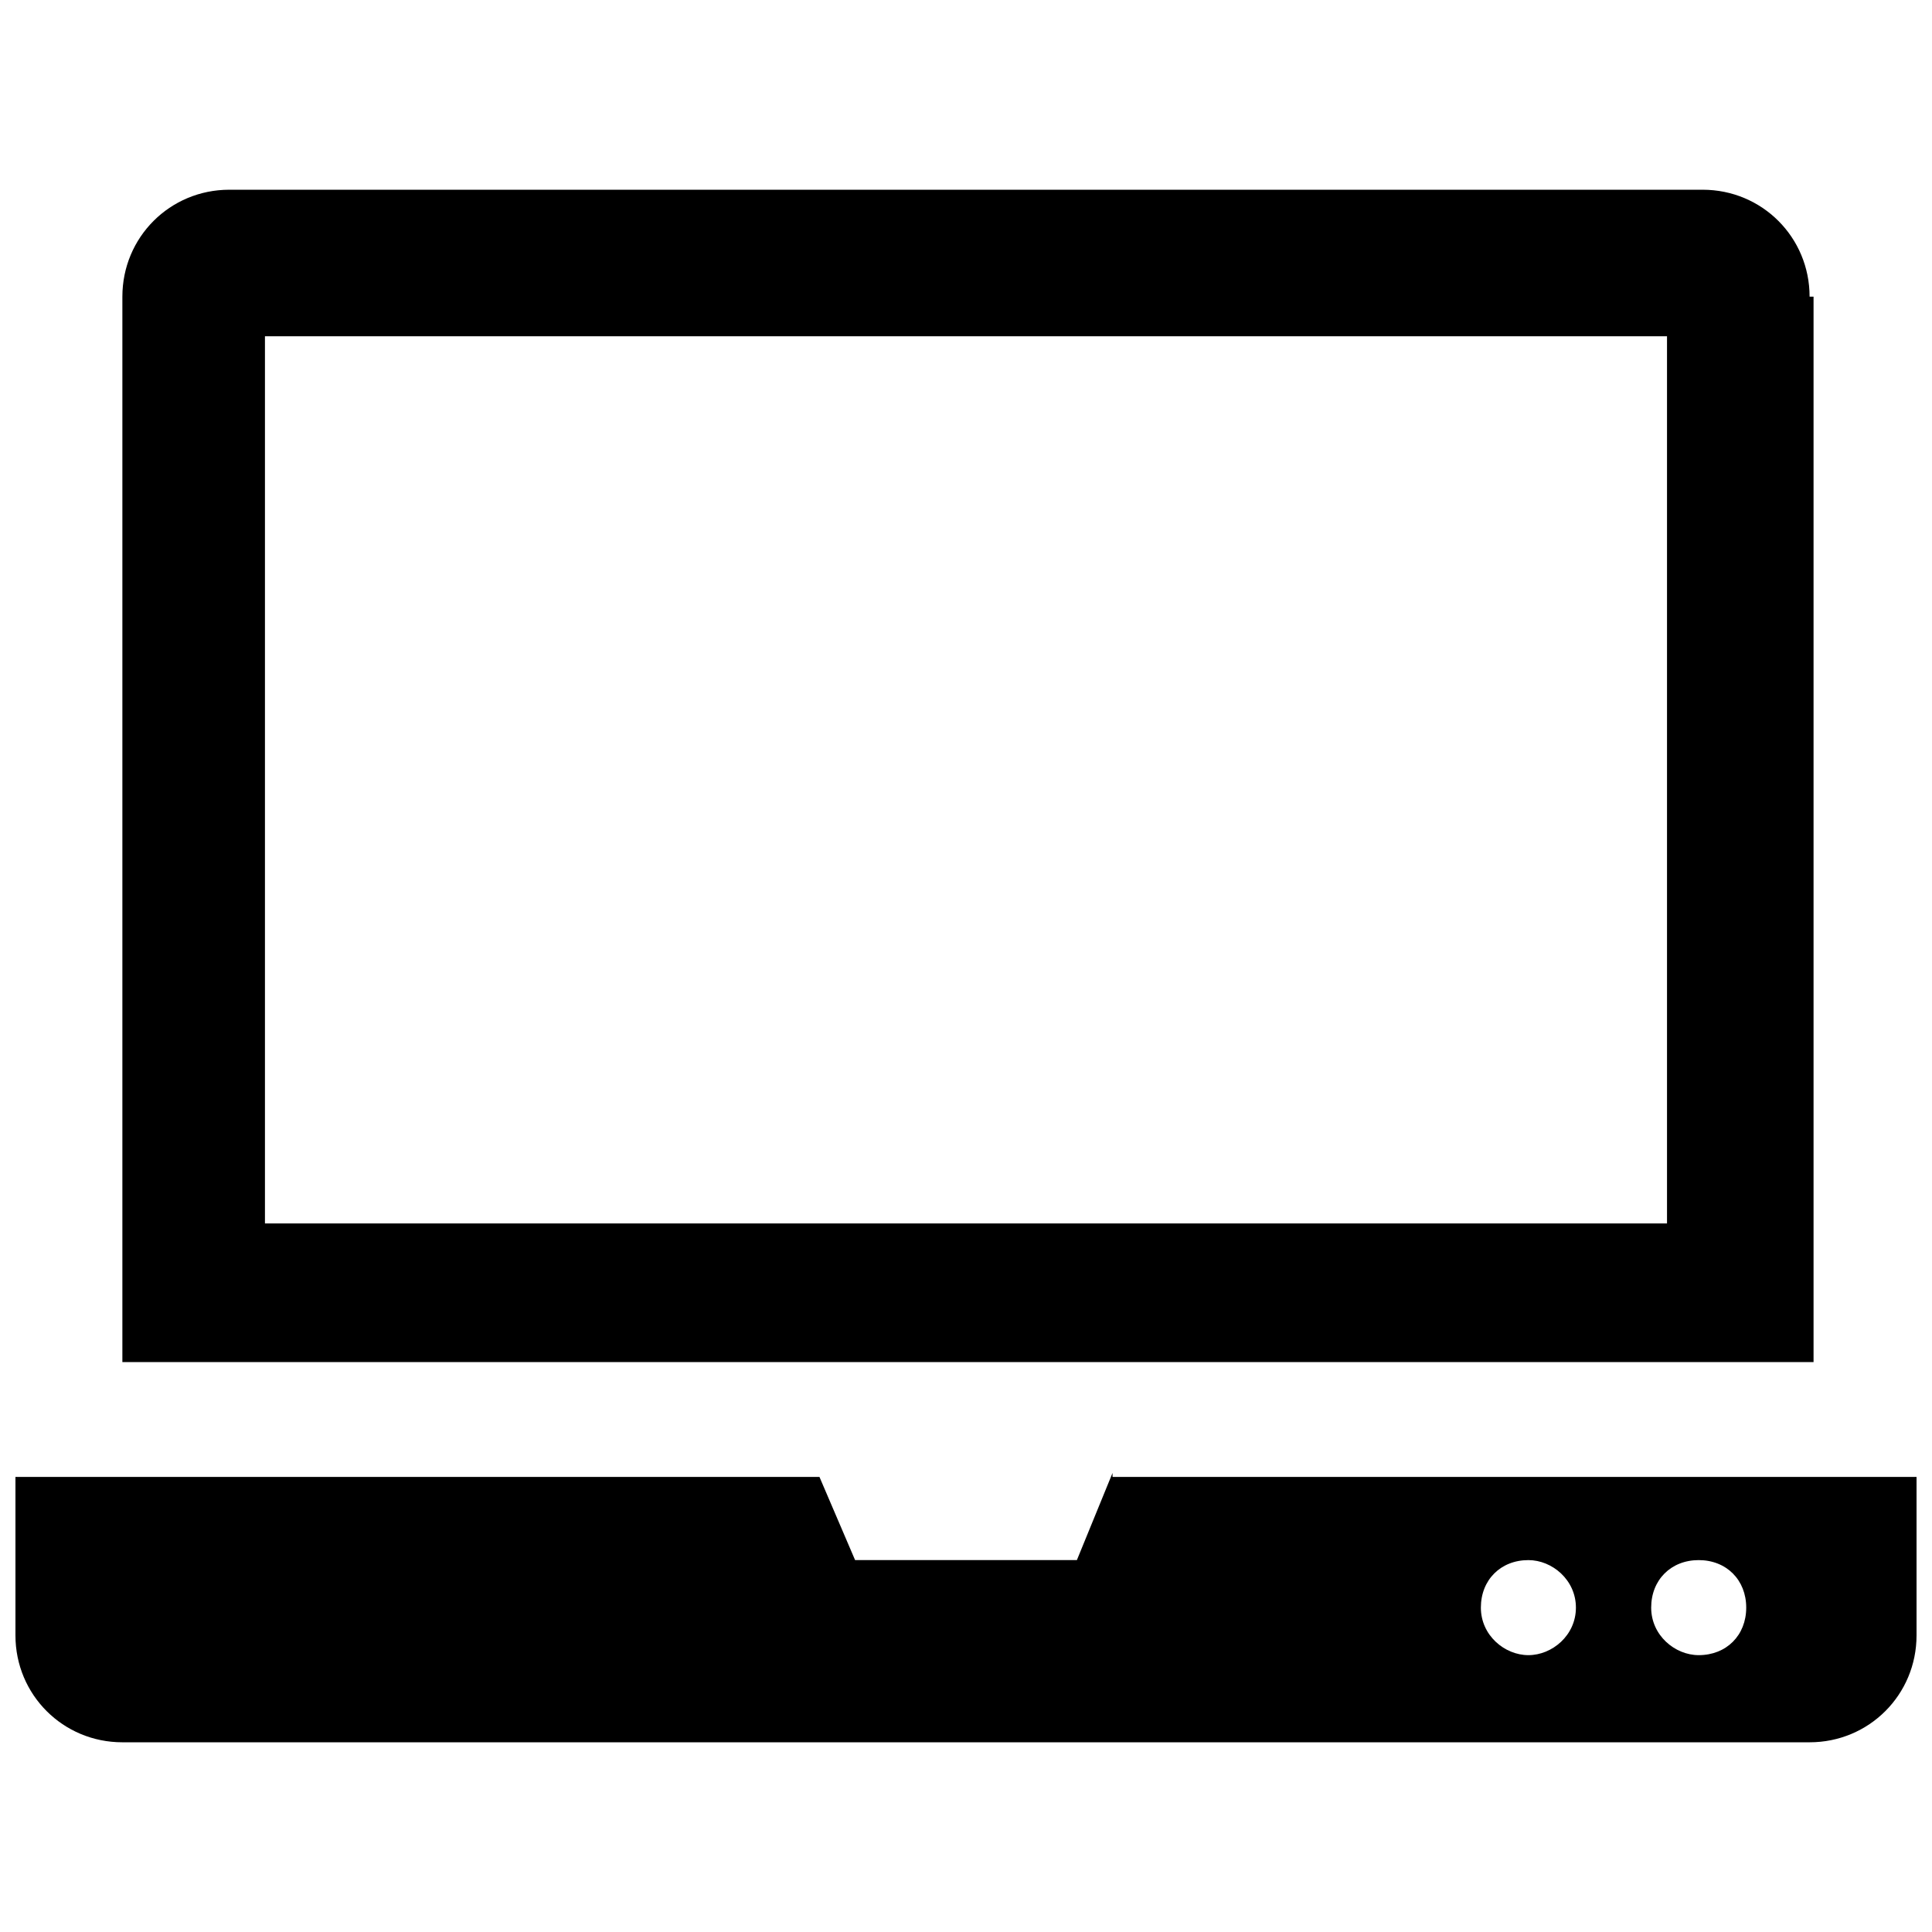 <?xml version="1.0" encoding="UTF-8"?>
<!-- Uploaded to: ICON Repo, www.iconrepo.com, Generator: ICON Repo Mixer Tools -->
<svg width="800px" height="800px" version="1.1" viewBox="144 144 512 512" xmlns="http://www.w3.org/2000/svg">
 <defs>
  <clipPath id="a">
   <path d="m148.09 534h503.81v72h-503.81z"/>
  </clipPath>
 </defs>
 <path d="m623.56 222.62c0-15.742-12.594-28.34-28.34-28.34h-390.45c-15.742 0-28.34 12.594-28.34 28.34v282.34h448.18v-282.34zm-37.785 245.61h-371.56v-235.11h371.56z"/>
 <g clip-path="url(#a)">
  <path d="m438.83 534.35-9.445 23.09h-58.777l-9.445-22.043-213.07 0.004v41.984c0 15.742 12.594 28.34 28.34 28.34h447.13c15.742 0 28.34-12.594 28.34-28.34v-41.984h-213.07zm110.21 48.281c-6.297 0-12.594-5.246-12.594-12.594s5.246-12.594 12.594-12.594c6.297 0 12.594 5.246 12.594 12.594s-6.297 12.594-12.594 12.594zm45.133 0c-6.297 0-12.594-5.246-12.594-12.594s5.246-12.594 12.594-12.594c7.348 0 12.594 5.246 12.594 12.594s-5.246 12.594-12.594 12.594z"/>
 </g>
</svg>